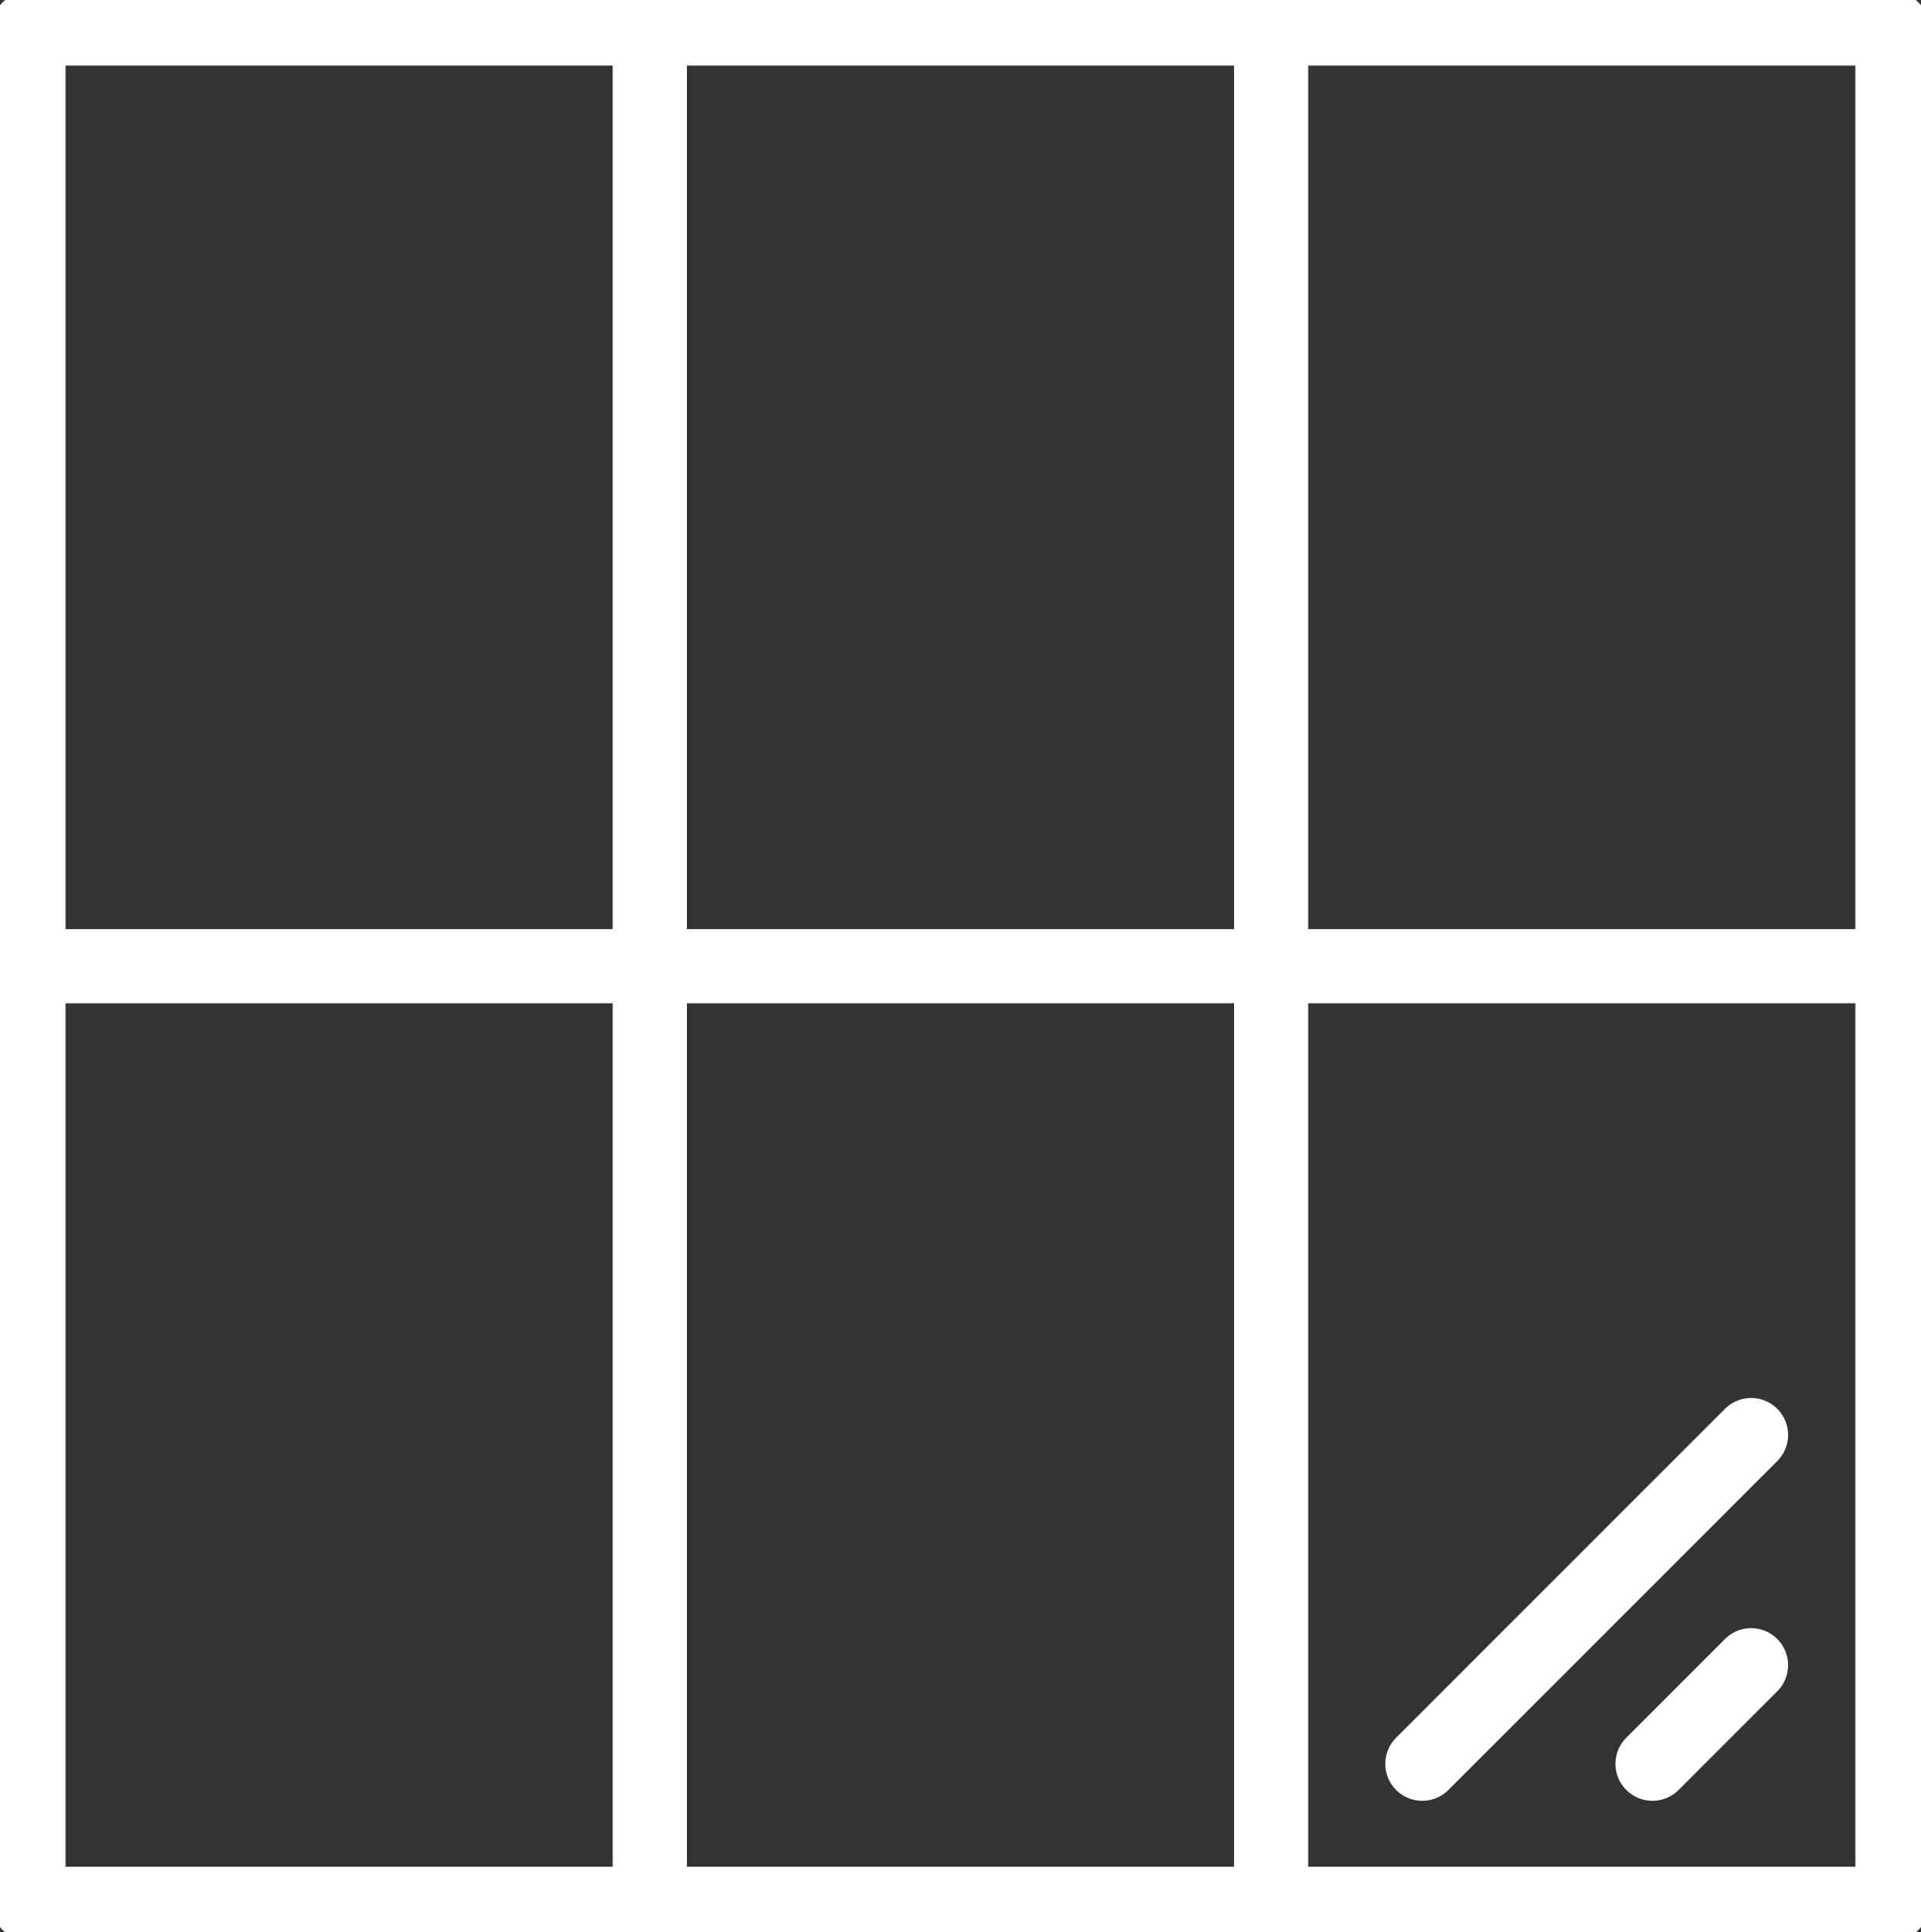 <svg id="ico-prod-vliesgevel" xmlns="http://www.w3.org/2000/svg" xmlns:xlink="http://www.w3.org/1999/xlink" width="25.987" height="26.137" viewBox="0 0 25.987 26.137">
  <rect x="0" y="0" width="25.987" height="26.137" fill="#333333" stroke="none"/>
  <defs>
    <clipPath id="clip-path">
      <rect id="Rectangle_94" data-name="Rectangle 94" width="25.987" height="26.137" fill="none" stroke="#707070" stroke-width="1"/>
    </clipPath>
  </defs>
  <g id="Group_164" data-name="Group 164" clip-path="url(#clip-path)">
    <rect id="Rectangle_88" data-name="Rectangle 88" width="8.404" height="12.681" transform="translate(0.387 0.387)" fill="none" stroke="#fff" stroke-linecap="round" stroke-linejoin="round" stroke-width="1"/>
    <rect id="Rectangle_89" data-name="Rectangle 89" width="8.404" height="12.681" transform="translate(8.791 0.387)" fill="none" stroke="#fff" stroke-linecap="round" stroke-linejoin="round" stroke-width="1"/>
    <rect id="Rectangle_90" data-name="Rectangle 90" width="8.404" height="12.681" transform="translate(17.195 0.387)" fill="none" stroke="#fff" stroke-linecap="round" stroke-linejoin="round" stroke-width="1"/>
    <rect id="Rectangle_91" data-name="Rectangle 91" width="8.404" height="12.681" transform="translate(0.387 13.069)" fill="none" stroke="#fff" stroke-linecap="round" stroke-linejoin="round" stroke-width="1"/>
    <rect id="Rectangle_92" data-name="Rectangle 92" width="8.404" height="12.681" transform="translate(8.791 13.069)" fill="none" stroke="#fff" stroke-linecap="round" stroke-linejoin="round" stroke-width="1"/>
    <rect id="Rectangle_93" data-name="Rectangle 93" width="8.404" height="12.681" transform="translate(17.195 13.069)" fill="none" stroke="#fff" stroke-linecap="round" stroke-linejoin="round" stroke-width="1"/>
    <line id="Line_55" data-name="Line 55" y1="1.335" x2="1.335" transform="translate(22.354 22.523)" fill="none" stroke="#fff" stroke-linecap="round" stroke-linejoin="round" stroke-width="1"/>
    <line id="Line_56" data-name="Line 56" y1="4.449" x2="4.449" transform="translate(19.24 19.409)" fill="none" stroke="#fff" stroke-linecap="round" stroke-linejoin="round" stroke-width="1"/>
  </g>
</svg>
